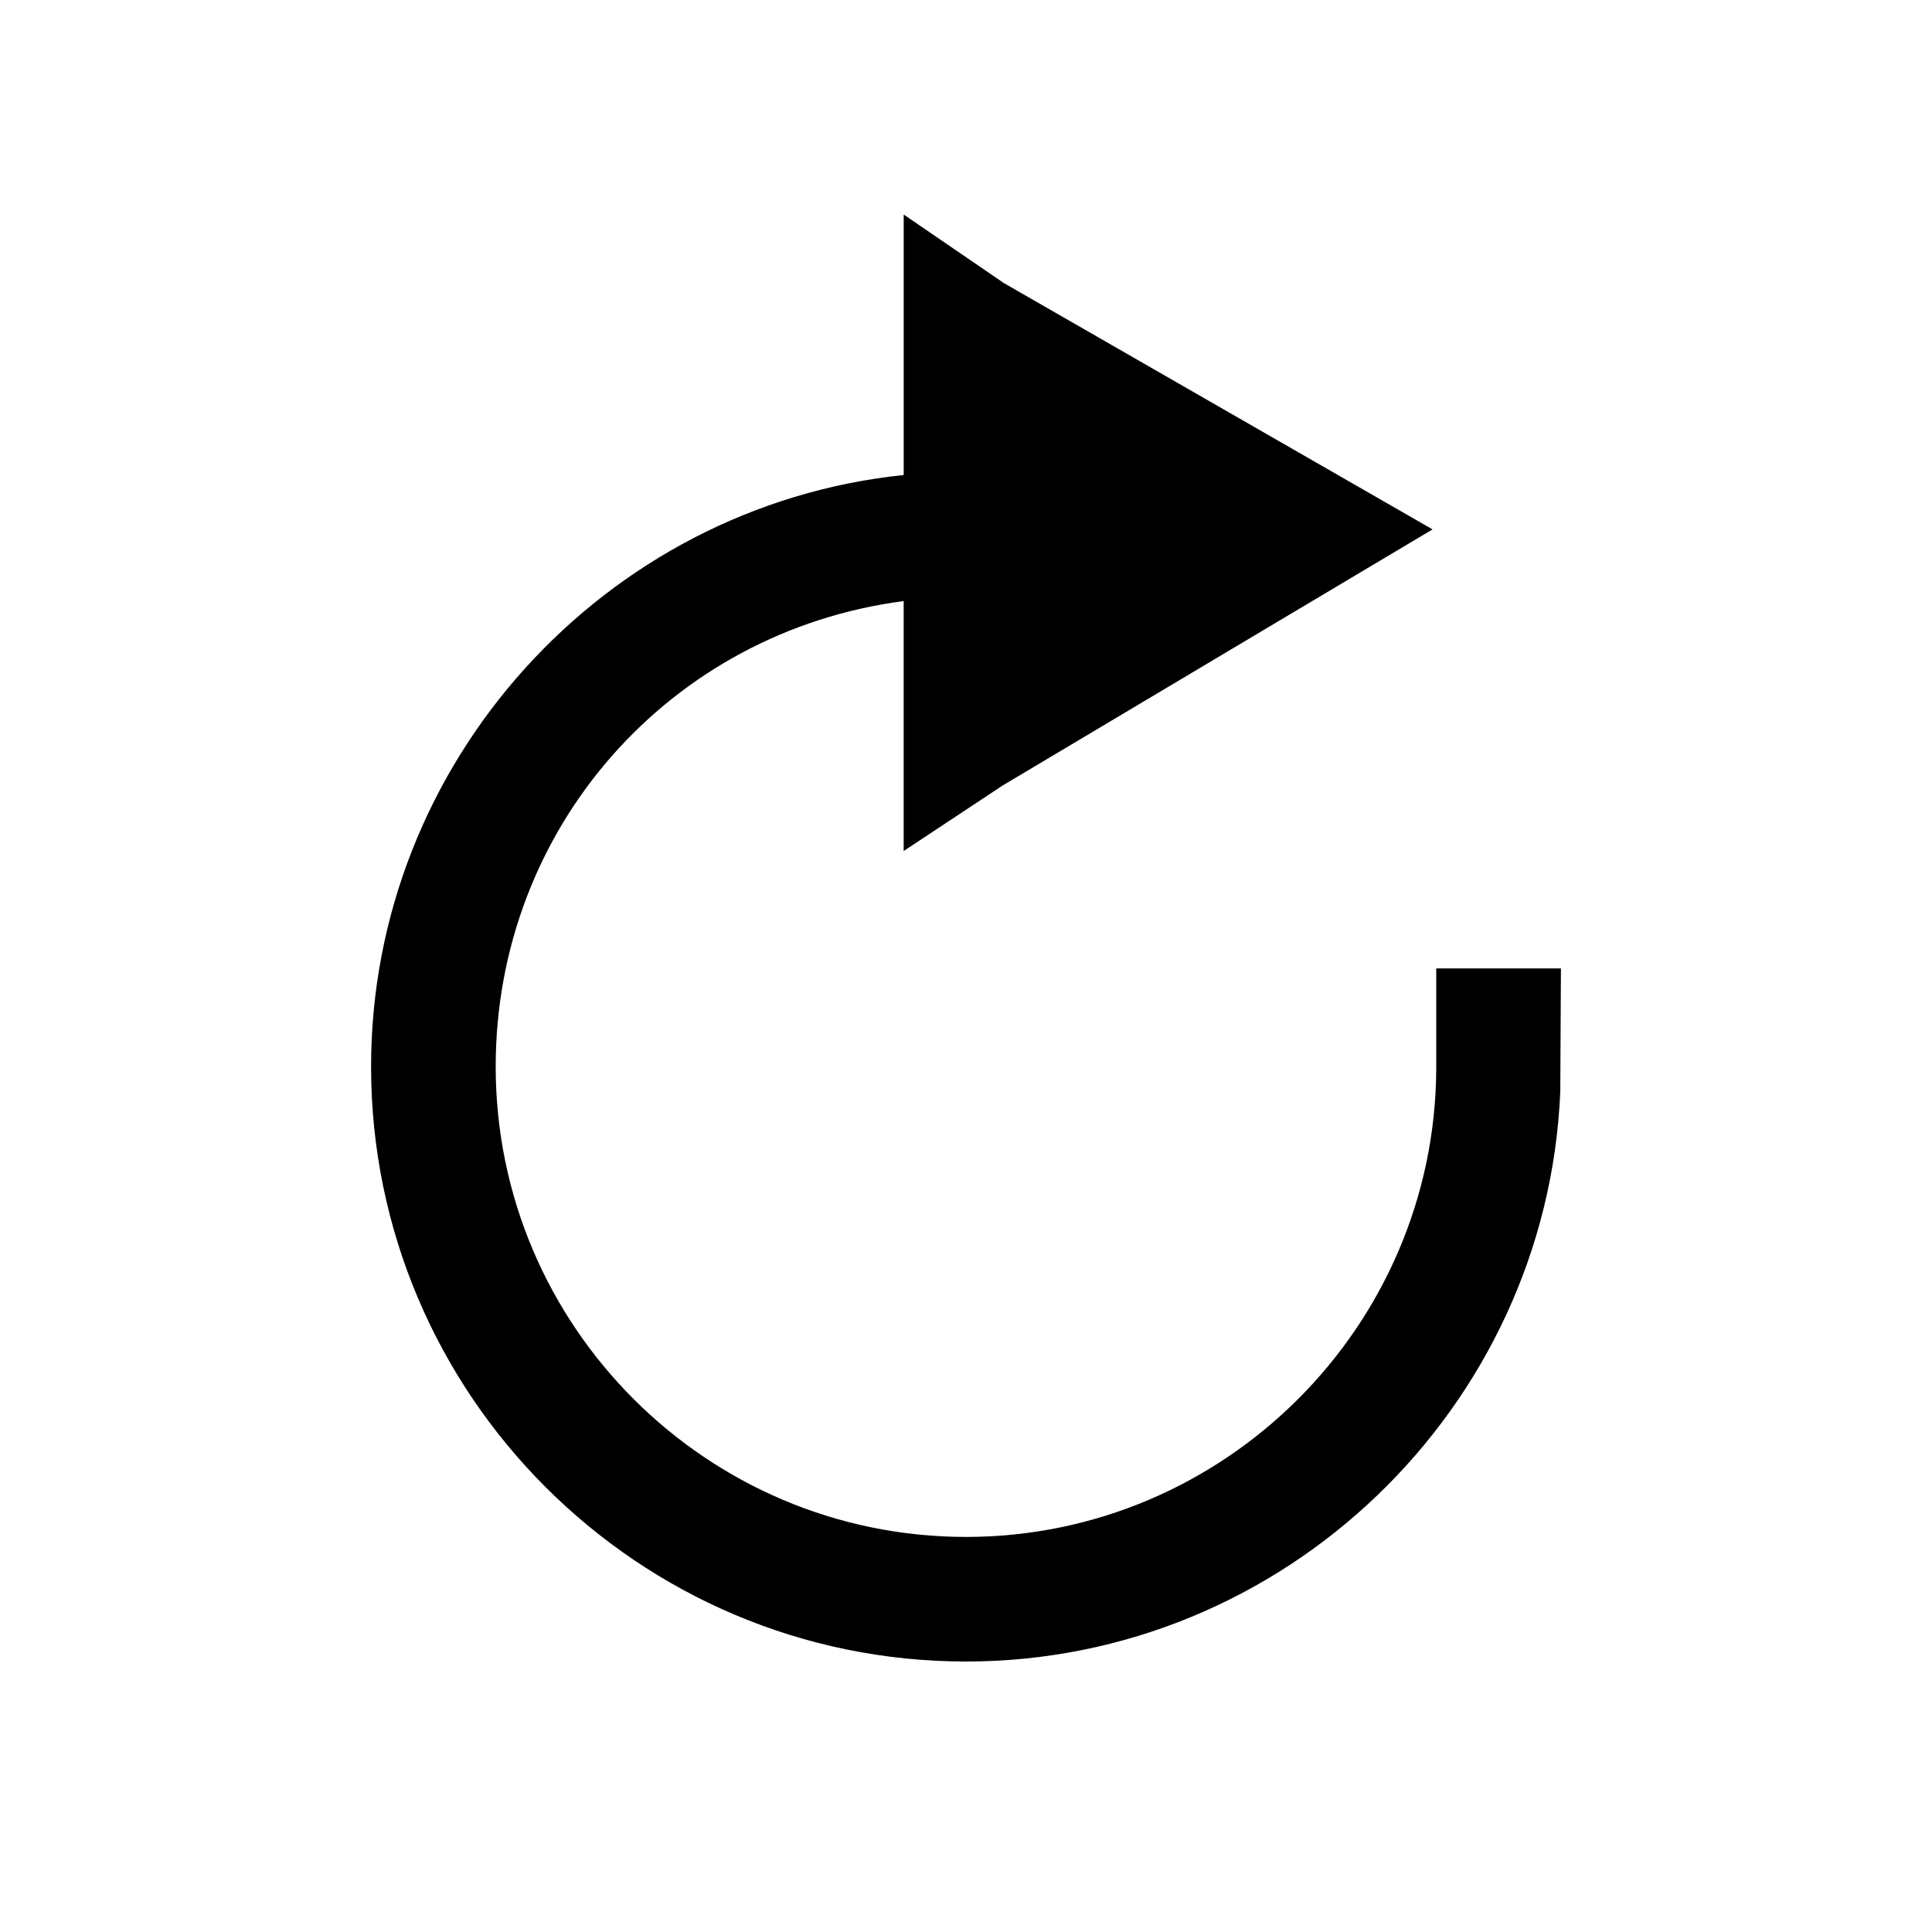 <?xml version="1.0" encoding="utf-8"?>
<!-- Generator: Adobe Illustrator 16.0.0, SVG Export Plug-In . SVG Version: 6.00 Build 0)  -->
<!DOCTYPE svg PUBLIC "-//W3C//DTD SVG 1.1//EN" "http://www.w3.org/Graphics/SVG/1.1/DTD/svg11.dtd">
<svg version="1.1" id="Layer_1" xmlns="http://www.w3.org/2000/svg" xmlns:xlink="http://www.w3.org/1999/xlink" x="0px" y="0px"
	 width="100px" height="100px" viewBox="0 0 100 100" enable-background="new 0 0 100 100" xml:space="preserve">
<g>
	<path d="M50,86c-16.979,0-30.793-13.813-30.793-30.793c0-15.729,12.035-29.002,27.568-30.621V11.104l5.187,3.549l22.186,12.748
		L51.908,40.65l-5.134,3.398V31.111C34.66,32.695,25.657,42.869,25.657,55.208c0,13.423,10.92,24.343,24.343,24.343
		c13.361,0,24.28-10.87,24.34-24.232v-5.193h6.453L80.76,56.5C80.077,72.855,66.481,86,50,86z"/>
</g>
</svg>
